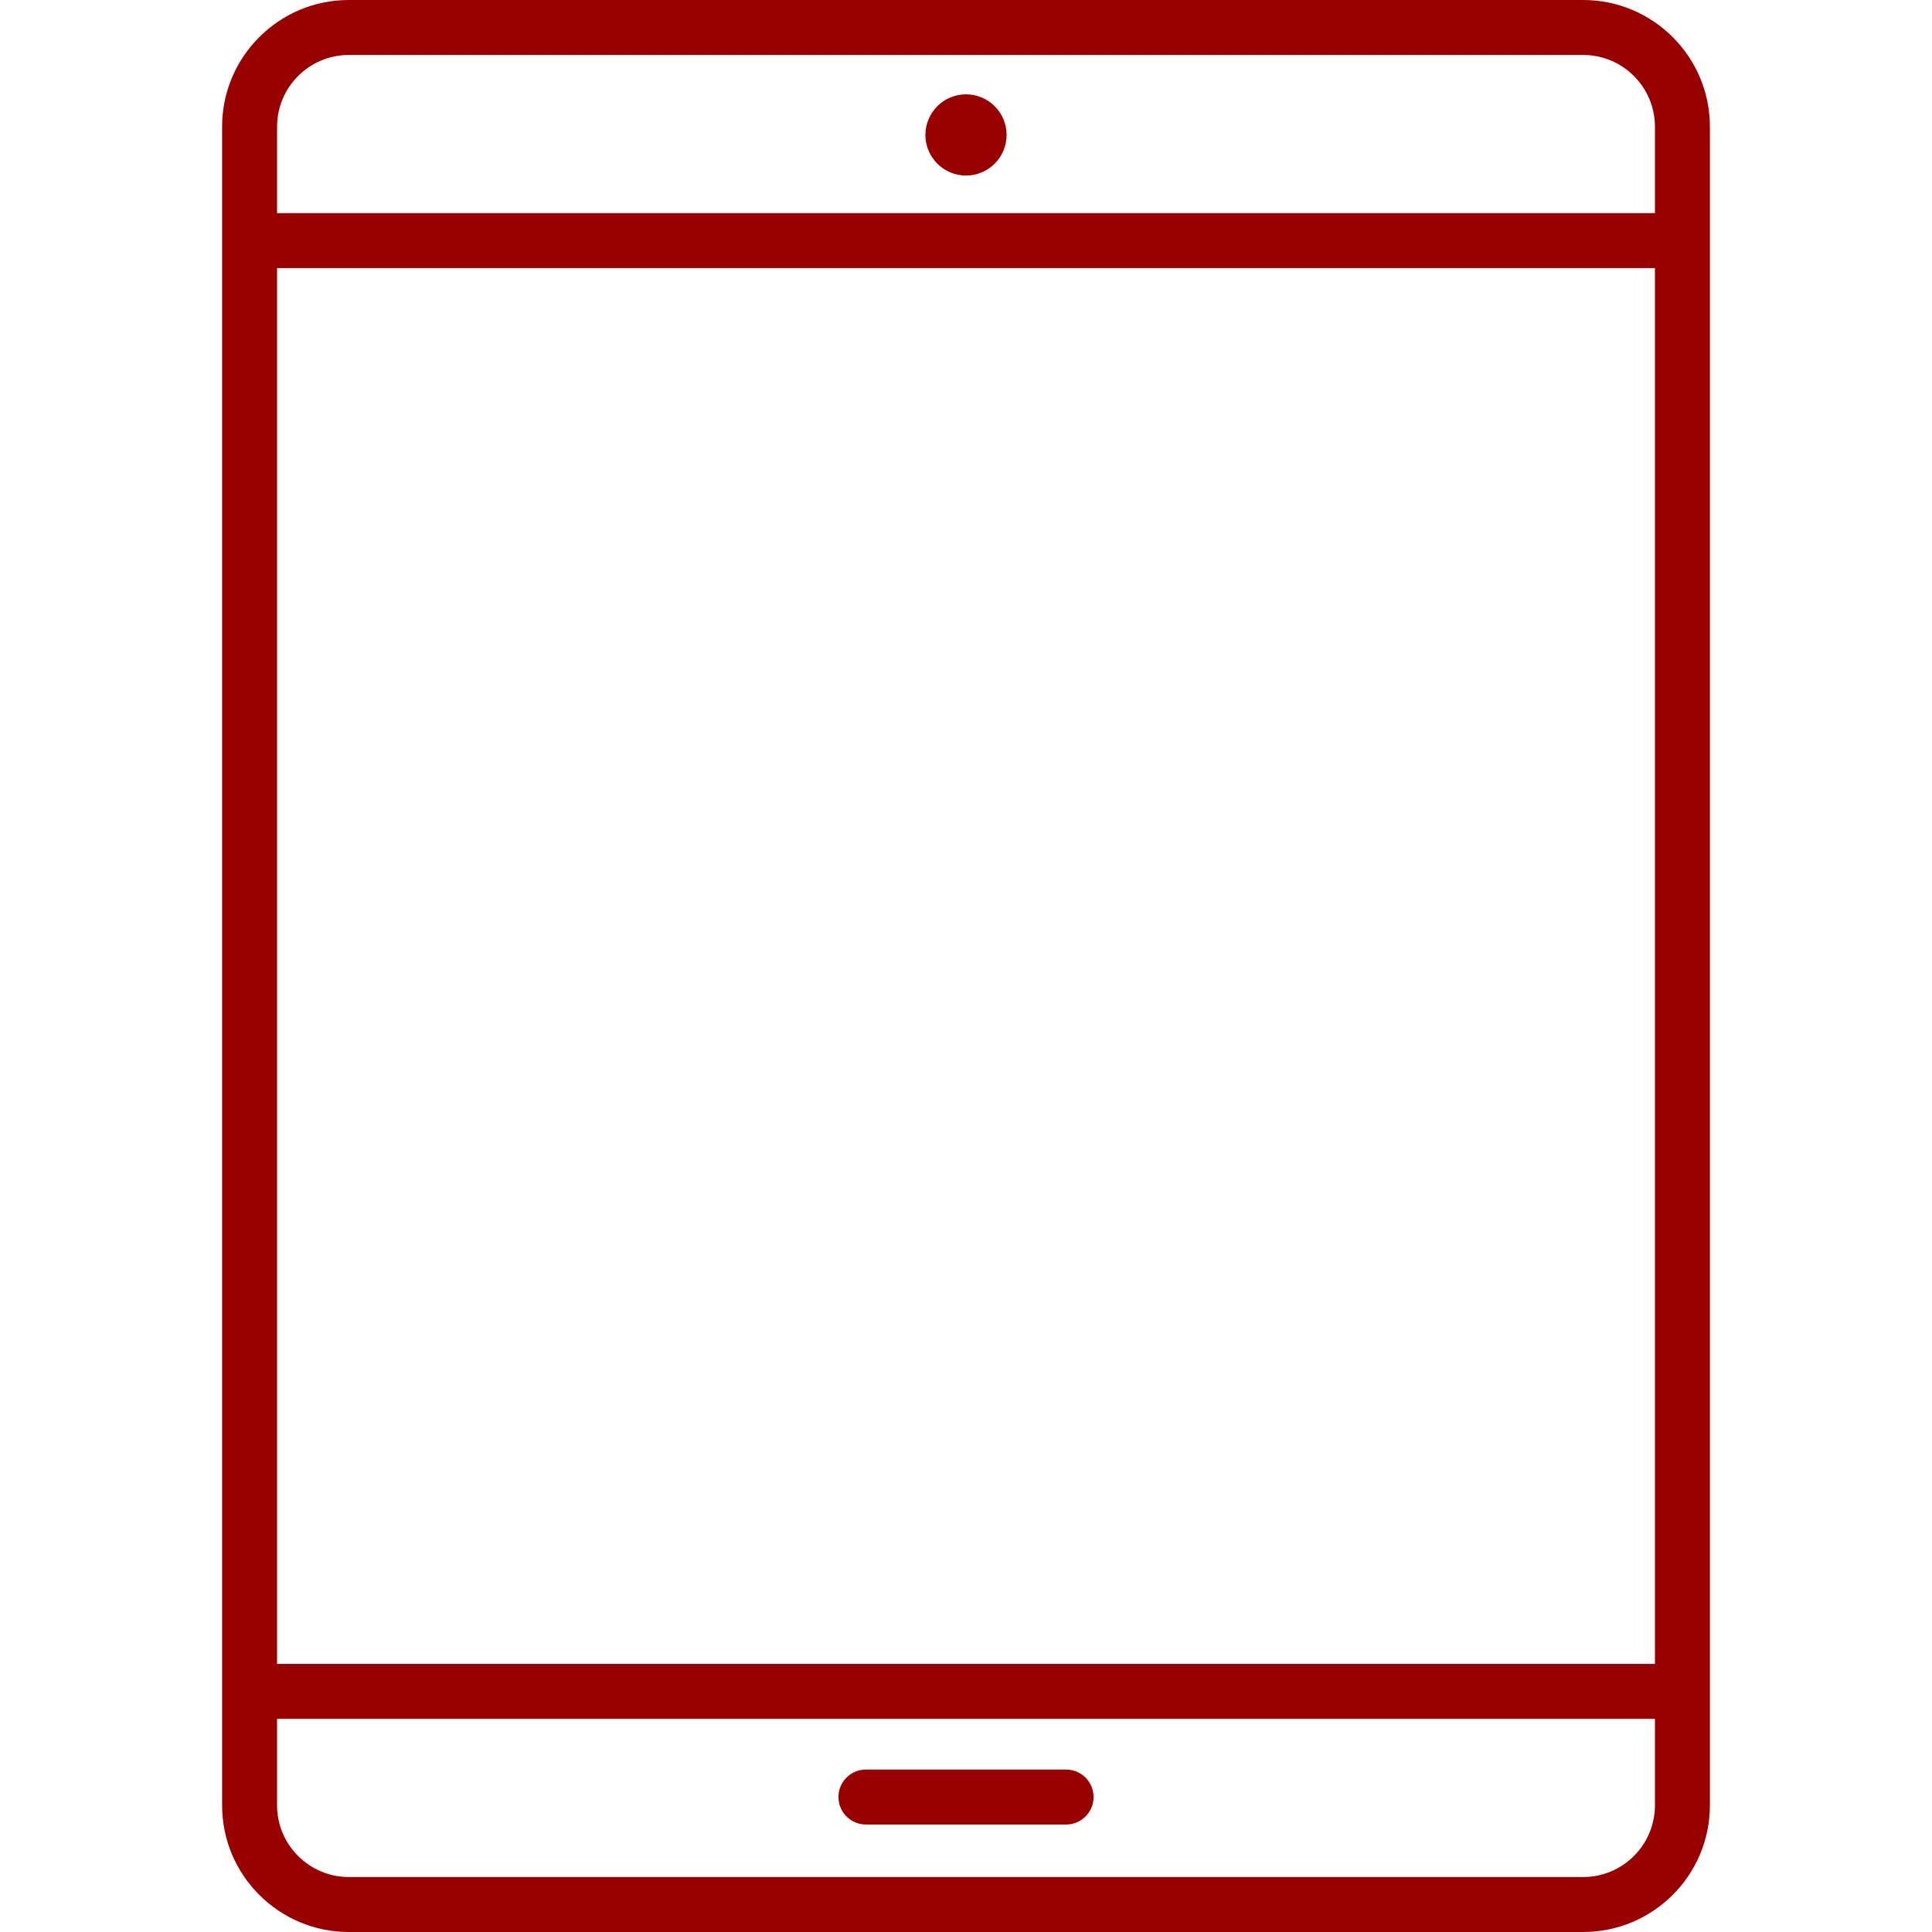 <?xml version="1.0" encoding="UTF-8"?>
<svg xmlns="http://www.w3.org/2000/svg" id="Ebene_1" version="1.1" viewBox="0 0 70 70">
  <defs>
    <style>
      .st0 {
        fill: #900;
      }
    </style>
  </defs>
  <path class="st0" d="M57.363,0H12.637C10.106,0,8.047,2.059,8.047,4.59v60.82c0,2.531,2.059,4.59,4.59,4.59h44.726c2.531,0,4.59-2.059,4.59-4.59V4.59c0-2.531-2.059-4.59-4.59-4.59h0ZM59.961,65.41c0,1.432-1.165,2.598-2.598,2.598H12.637c-1.432,0-2.598-1.165-2.598-2.598v-3.132h49.922v3.132ZM59.961,60.285H10.039V9.715h49.922v50.571ZM59.961,7.722H10.039v-3.132c0-1.432,1.165-2.598,2.598-2.598h44.726c1.432,0,2.598,1.165,2.598,2.598v3.132ZM31.374,66.106h7.252c.55,0,.996-.446.996-.996s-.446-.996-.996-.996h-7.252c-.55,0-.996.446-.996.996,0,.55.446.996.996.996h0ZM35,3.418c-.813,0-1.471.659-1.471,1.471s.659,1.472,1.471,1.472,1.471-.659,1.471-1.472-.659-1.471-1.471-1.471Z"></path>
</svg>
